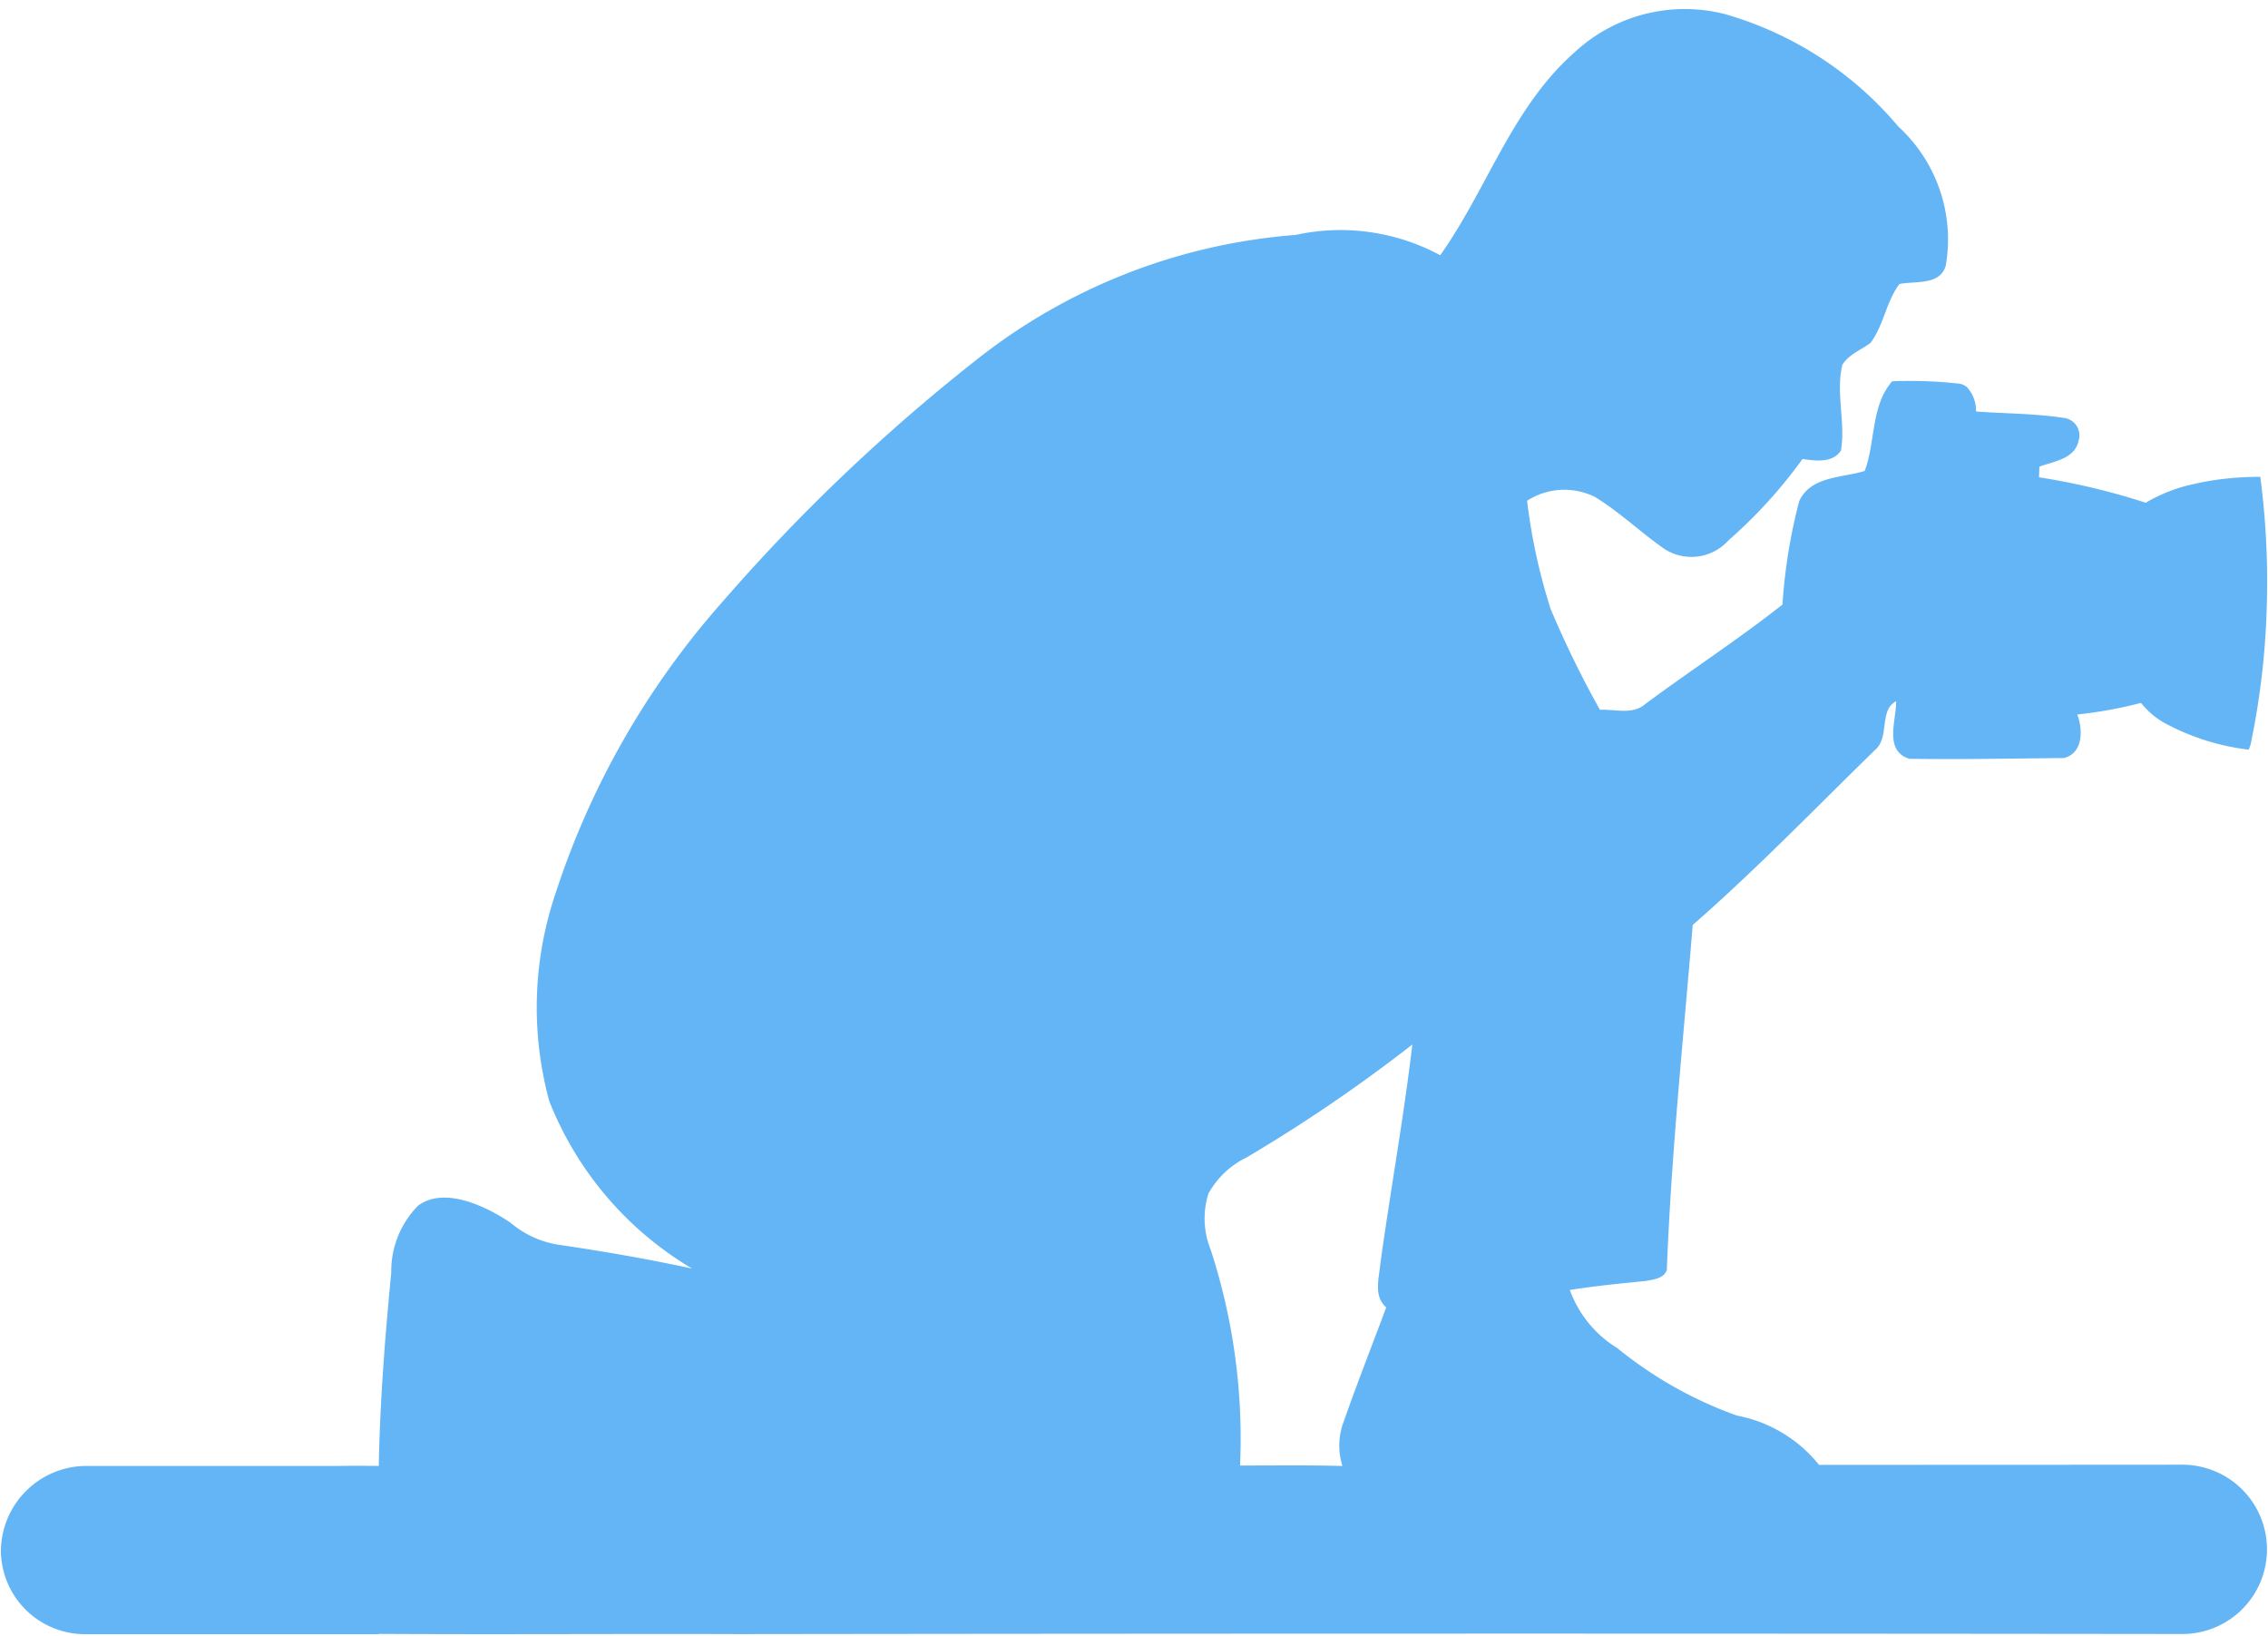 <?xml version="1.0" encoding="UTF-8" standalone="no"?><svg xmlns="http://www.w3.org/2000/svg" xmlns:xlink="http://www.w3.org/1999/xlink" data-name="Layer 1" fill="#64b5f6" height="45" preserveAspectRatio="xMidYMid meet" version="1" viewBox="18.8 27.4 62.4 45.0" width="62.4" zoomAndPan="magnify"><g id="change1_1"><path d="M78.473,47.35a6.389,6.389,0,0,0,2.199.671l.051-.148a21.417,21.417,0,0,0,.449-4.07,21.931,21.931,0,0,0-.184-3.285,8.392,8.392,0,0,0-1.257.088c-.017.002-.032.005-.048.008-.172.026-.332.057-.478.091-.013.002-.024.005-.037.008a4.368,4.368,0,0,0-1.303.499l-.028.018A18.819,18.819,0,0,0,74.9,40.53c.002-.074.007-.221.01-.295.397-.144.971-.211,1.077-.707a.485.485,0,0,0-.415-.634c-.796-.12-1.604-.116-2.405-.175a.955.955,0,0,0-.259-.678.444.444,0,0,0-.209-.088A12.079,12.079,0,0,0,70.86,37.889c-.591.676-.454,1.664-.756,2.466-.619.193-1.484.138-1.802.83a14.985,14.985,0,0,0-.46,2.845c-1.22.962-2.528,1.811-3.775,2.736-.346.304-.833.139-1.248.159a27.367,27.367,0,0,1-1.358-2.779,15.976,15.976,0,0,1-.646-2.972,1.898,1.898,0,0,1,1.872-.102c.671.414,1.245.963,1.888,1.416a1.371,1.371,0,0,0,1.787-.23,13.207,13.207,0,0,0,2.03-2.232c.357.051.827.119,1.059-.233.13-.781-.148-1.583.038-2.358.181-.291.517-.406.777-.605.362-.486.43-1.136.794-1.618.433-.087,1.108.044,1.273-.498A4.21,4.21,0,0,0,71.028,30.88a9.725,9.725,0,0,0-4.781-3.095,4.458,4.458,0,0,0-4.147,1.074c-1.7,1.508-2.388,3.748-3.675,5.562a5.783,5.783,0,0,0-3.981-.558,16.122,16.122,0,0,0-8.798,3.45,51.118,51.118,0,0,0-7.013,6.693,22.647,22.647,0,0,0-4.555,7.99,9.798,9.798,0,0,0-.166,5.693,9.348,9.348,0,0,0,3.93,4.607c-1.217-.263-2.442-.476-3.672-.655a2.683,2.683,0,0,1-1.324-.607c-.645-.435-1.816-1.014-2.543-.468a2.558,2.558,0,0,0-.738,1.837c-.172,1.769-.31,3.543-.344,5.322-.374-.006-.75-.006-1.124,0H21.19a2.356,2.356,0,0,0-2.365,2.359,2.314,2.314,0,0,0,2.313,2.269H29.22v-.008c3.303.019,6.607-.005,9.909.006q19.858-.026,39.715-.003A2.328,2.328,0,0,0,81.172,70.019v0a2.328,2.328,0,0,0-2.329-2.328q-4.998.004-9.996.004a3.801,3.801,0,0,0-2.254-1.354,11.114,11.114,0,0,1-3.299-1.86,3.116,3.116,0,0,1-1.303-1.597c.695-.108,1.397-.18,2.097-.248.208-.039.492-.069.572-.301.12-3.17.452-6.332.712-9.491,1.743-1.523,3.355-3.193,5.011-4.809.419-.349.105-1.094.585-1.346.008.53-.343,1.359.362,1.584q.572.007,1.144.007c1.037-.001,2.075-.018,3.112-.028.532-.138.525-.779.366-1.198a11.87,11.87,0,0,0,1.754-.319A2.211,2.211,0,0,0,78.473,47.35ZM56.939,63.363c-.386,1.043-.798,2.077-1.164,3.129a1.849,1.849,0,0,0-.04,1.234c-.939-.026-1.878-.011-2.817-.013a16.754,16.754,0,0,0-.811-5.945,2.281,2.281,0,0,1-.059-1.536,2.395,2.395,0,0,1,1.048-.992,43.132,43.132,0,0,0,4.562-3.108c-.238,2.017-.602,4.016-.88,6.027C56.742,62.565,56.585,63.052,56.939,63.363Z"/></g></svg>